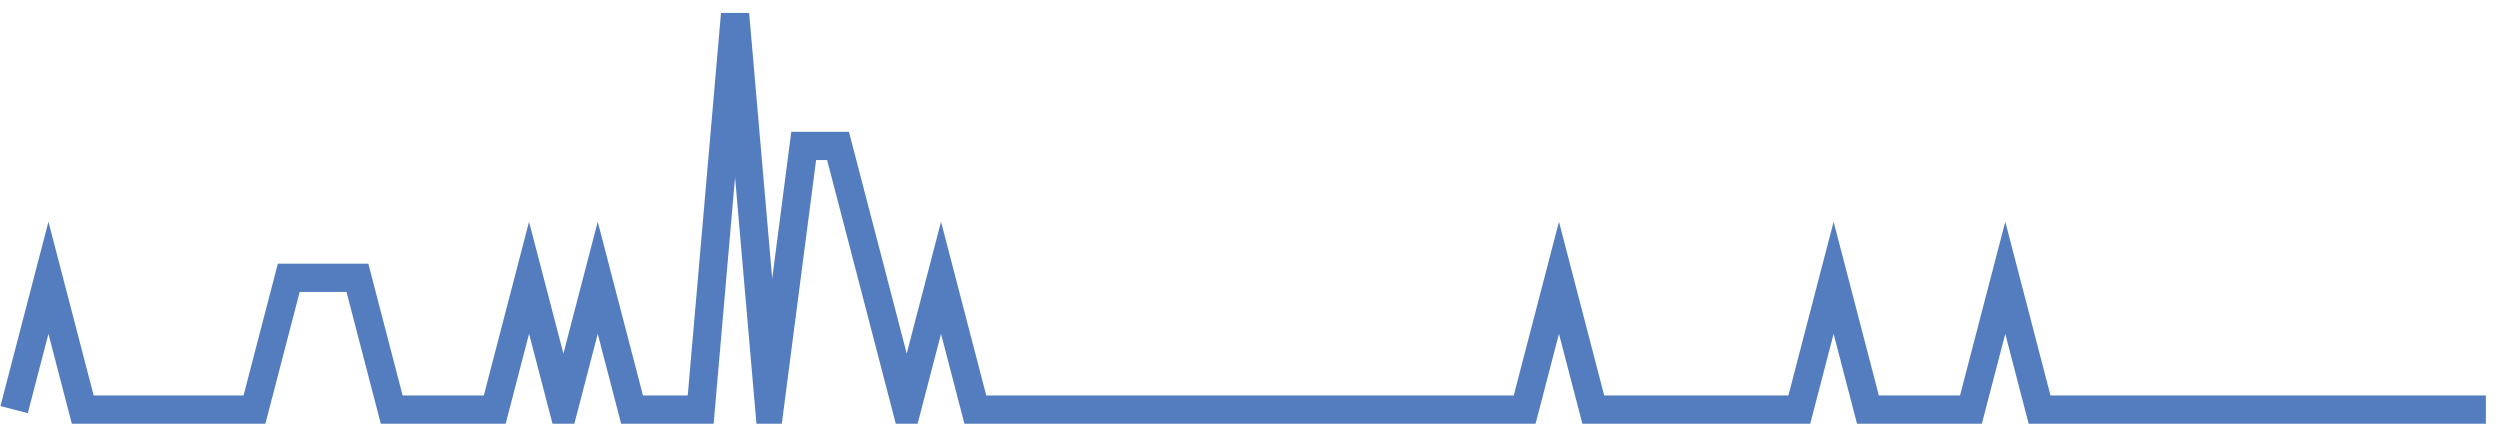 <?xml version="1.0" encoding="UTF-8"?>
<svg xmlns="http://www.w3.org/2000/svg" xmlns:xlink="http://www.w3.org/1999/xlink" width="177pt" height="30pt" viewBox="0 0 177 30" version="1.1">
<g id="surface3285146">
<path style="fill:none;stroke-width:2;stroke-linecap:butt;stroke-linejoin:miter;stroke:rgb(32.941%,49.02%,74.902%);stroke-opacity:1;stroke-miterlimit:10;" d="M 1 29 L 3.43 19.668 L 5.859 29 L 18.016 29 L 20.445 19.668 L 25.305 19.668 L 27.734 29 L 35.027 29 L 37.457 19.668 L 39.891 29 L 42.32 19.668 L 44.75 29 L 49.609 29 L 52.043 1 L 54.473 29 L 56.902 10.332 L 59.332 10.332 L 61.766 19.668 L 64.195 29 L 66.625 19.668 L 69.055 29 L 107.945 29 L 110.375 19.668 L 112.805 29 L 127.391 29 L 129.82 19.668 L 132.25 29 L 139.543 29 L 141.973 19.668 L 144.402 29 L 176 29 "/>
</g>
</svg>
